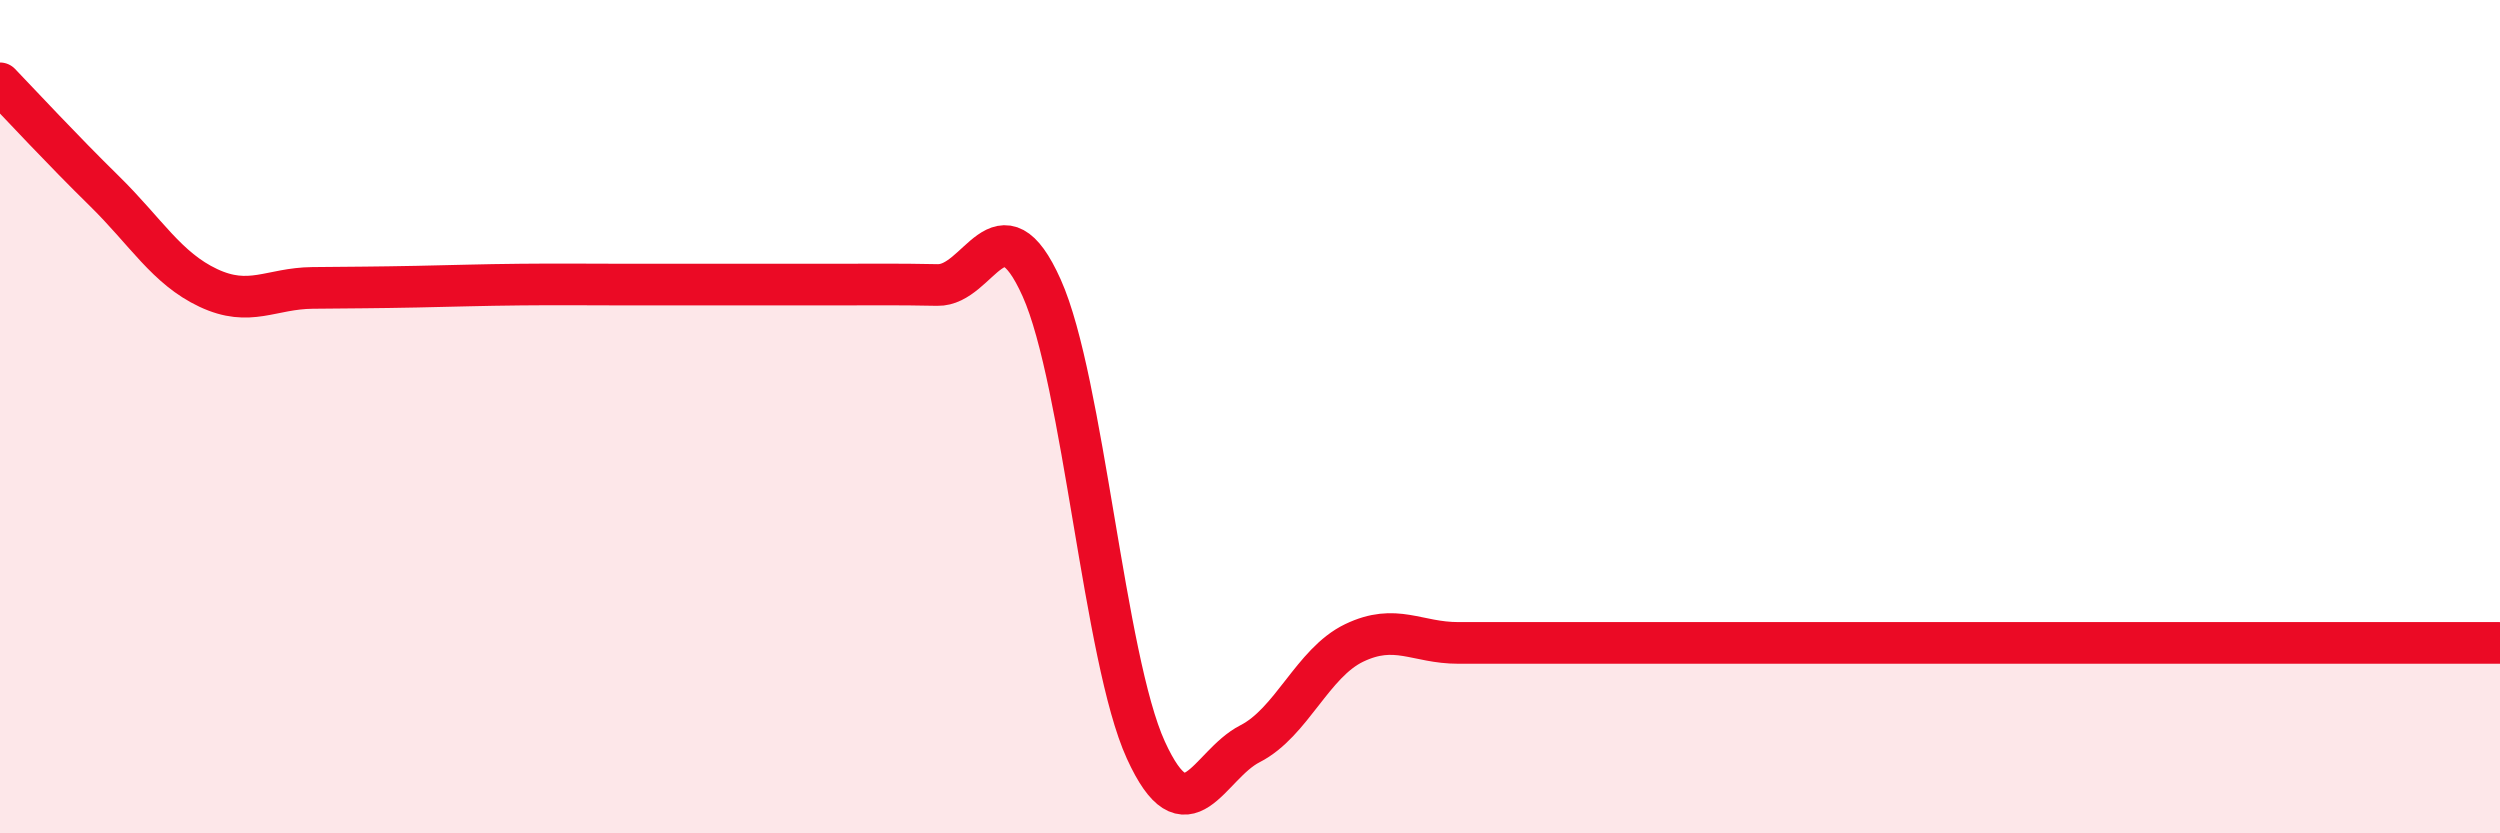 
    <svg width="60" height="20" viewBox="0 0 60 20" xmlns="http://www.w3.org/2000/svg">
      <path
        d="M 0,2 C 0.5,2.52 1.5,3.6 2.5,4.58 C 3.5,5.56 4,6.44 5,6.91 C 6,7.38 6.5,6.92 7.5,6.91 C 8.5,6.9 9,6.9 10,6.88 C 11,6.86 11.5,6.84 12.5,6.83 C 13.5,6.82 14,6.83 15,6.83 C 16,6.83 16.5,6.83 17.5,6.83 C 18.5,6.83 19,6.83 20,6.83 C 21,6.83 21.5,6.82 22.5,6.84 C 23.5,6.86 24,4.68 25,6.91 C 26,9.14 26.5,15.81 27.5,18 C 28.5,20.19 29,18.36 30,17.85 C 31,17.34 31.5,15.91 32.5,15.43 C 33.5,14.95 34,15.43 35,15.43 C 36,15.43 36.5,15.43 37.5,15.43 C 38.5,15.43 39,15.43 40,15.43 C 41,15.43 41.5,15.43 42.5,15.43 C 43.5,15.43 44,15.43 45,15.43 C 46,15.43 46.5,15.43 47.5,15.43 C 48.5,15.43 49,15.43 50,15.43 C 51,15.43 51.5,15.43 52.5,15.43 C 53.5,15.43 54,15.43 55,15.43 C 56,15.43 56.5,15.43 57.5,15.43 C 58.5,15.43 59.5,15.43 60,15.43L60 20L0 20Z"
        fill="#EB0A25"
        opacity="0.1"
        stroke-linecap="round"
        stroke-linejoin="round"
      />
      <path
        d="M 0,2 C 0.5,2.52 1.5,3.6 2.5,4.58 C 3.5,5.56 4,6.44 5,6.91 C 6,7.38 6.5,6.92 7.5,6.91 C 8.5,6.9 9,6.9 10,6.88 C 11,6.86 11.5,6.84 12.5,6.83 C 13.5,6.82 14,6.83 15,6.83 C 16,6.83 16.5,6.83 17.5,6.83 C 18.5,6.83 19,6.83 20,6.83 C 21,6.83 21.5,6.82 22.5,6.84 C 23.5,6.86 24,4.68 25,6.91 C 26,9.14 26.5,15.81 27.5,18 C 28.5,20.19 29,18.36 30,17.85 C 31,17.34 31.5,15.91 32.5,15.43 C 33.5,14.95 34,15.43 35,15.43 C 36,15.43 36.5,15.43 37.5,15.43 C 38.5,15.43 39,15.43 40,15.43 C 41,15.43 41.5,15.43 42.5,15.43 C 43.5,15.43 44,15.43 45,15.43 C 46,15.43 46.5,15.43 47.5,15.43 C 48.5,15.43 49,15.43 50,15.43 C 51,15.43 51.5,15.43 52.5,15.43 C 53.5,15.43 54,15.43 55,15.43 C 56,15.43 56.5,15.43 57.5,15.43 C 58.5,15.43 59.5,15.43 60,15.43"
        stroke="#EB0A25"
        stroke-width="1"
        fill="none"
        stroke-linecap="round"
        stroke-linejoin="round"
      />
    </svg>
  